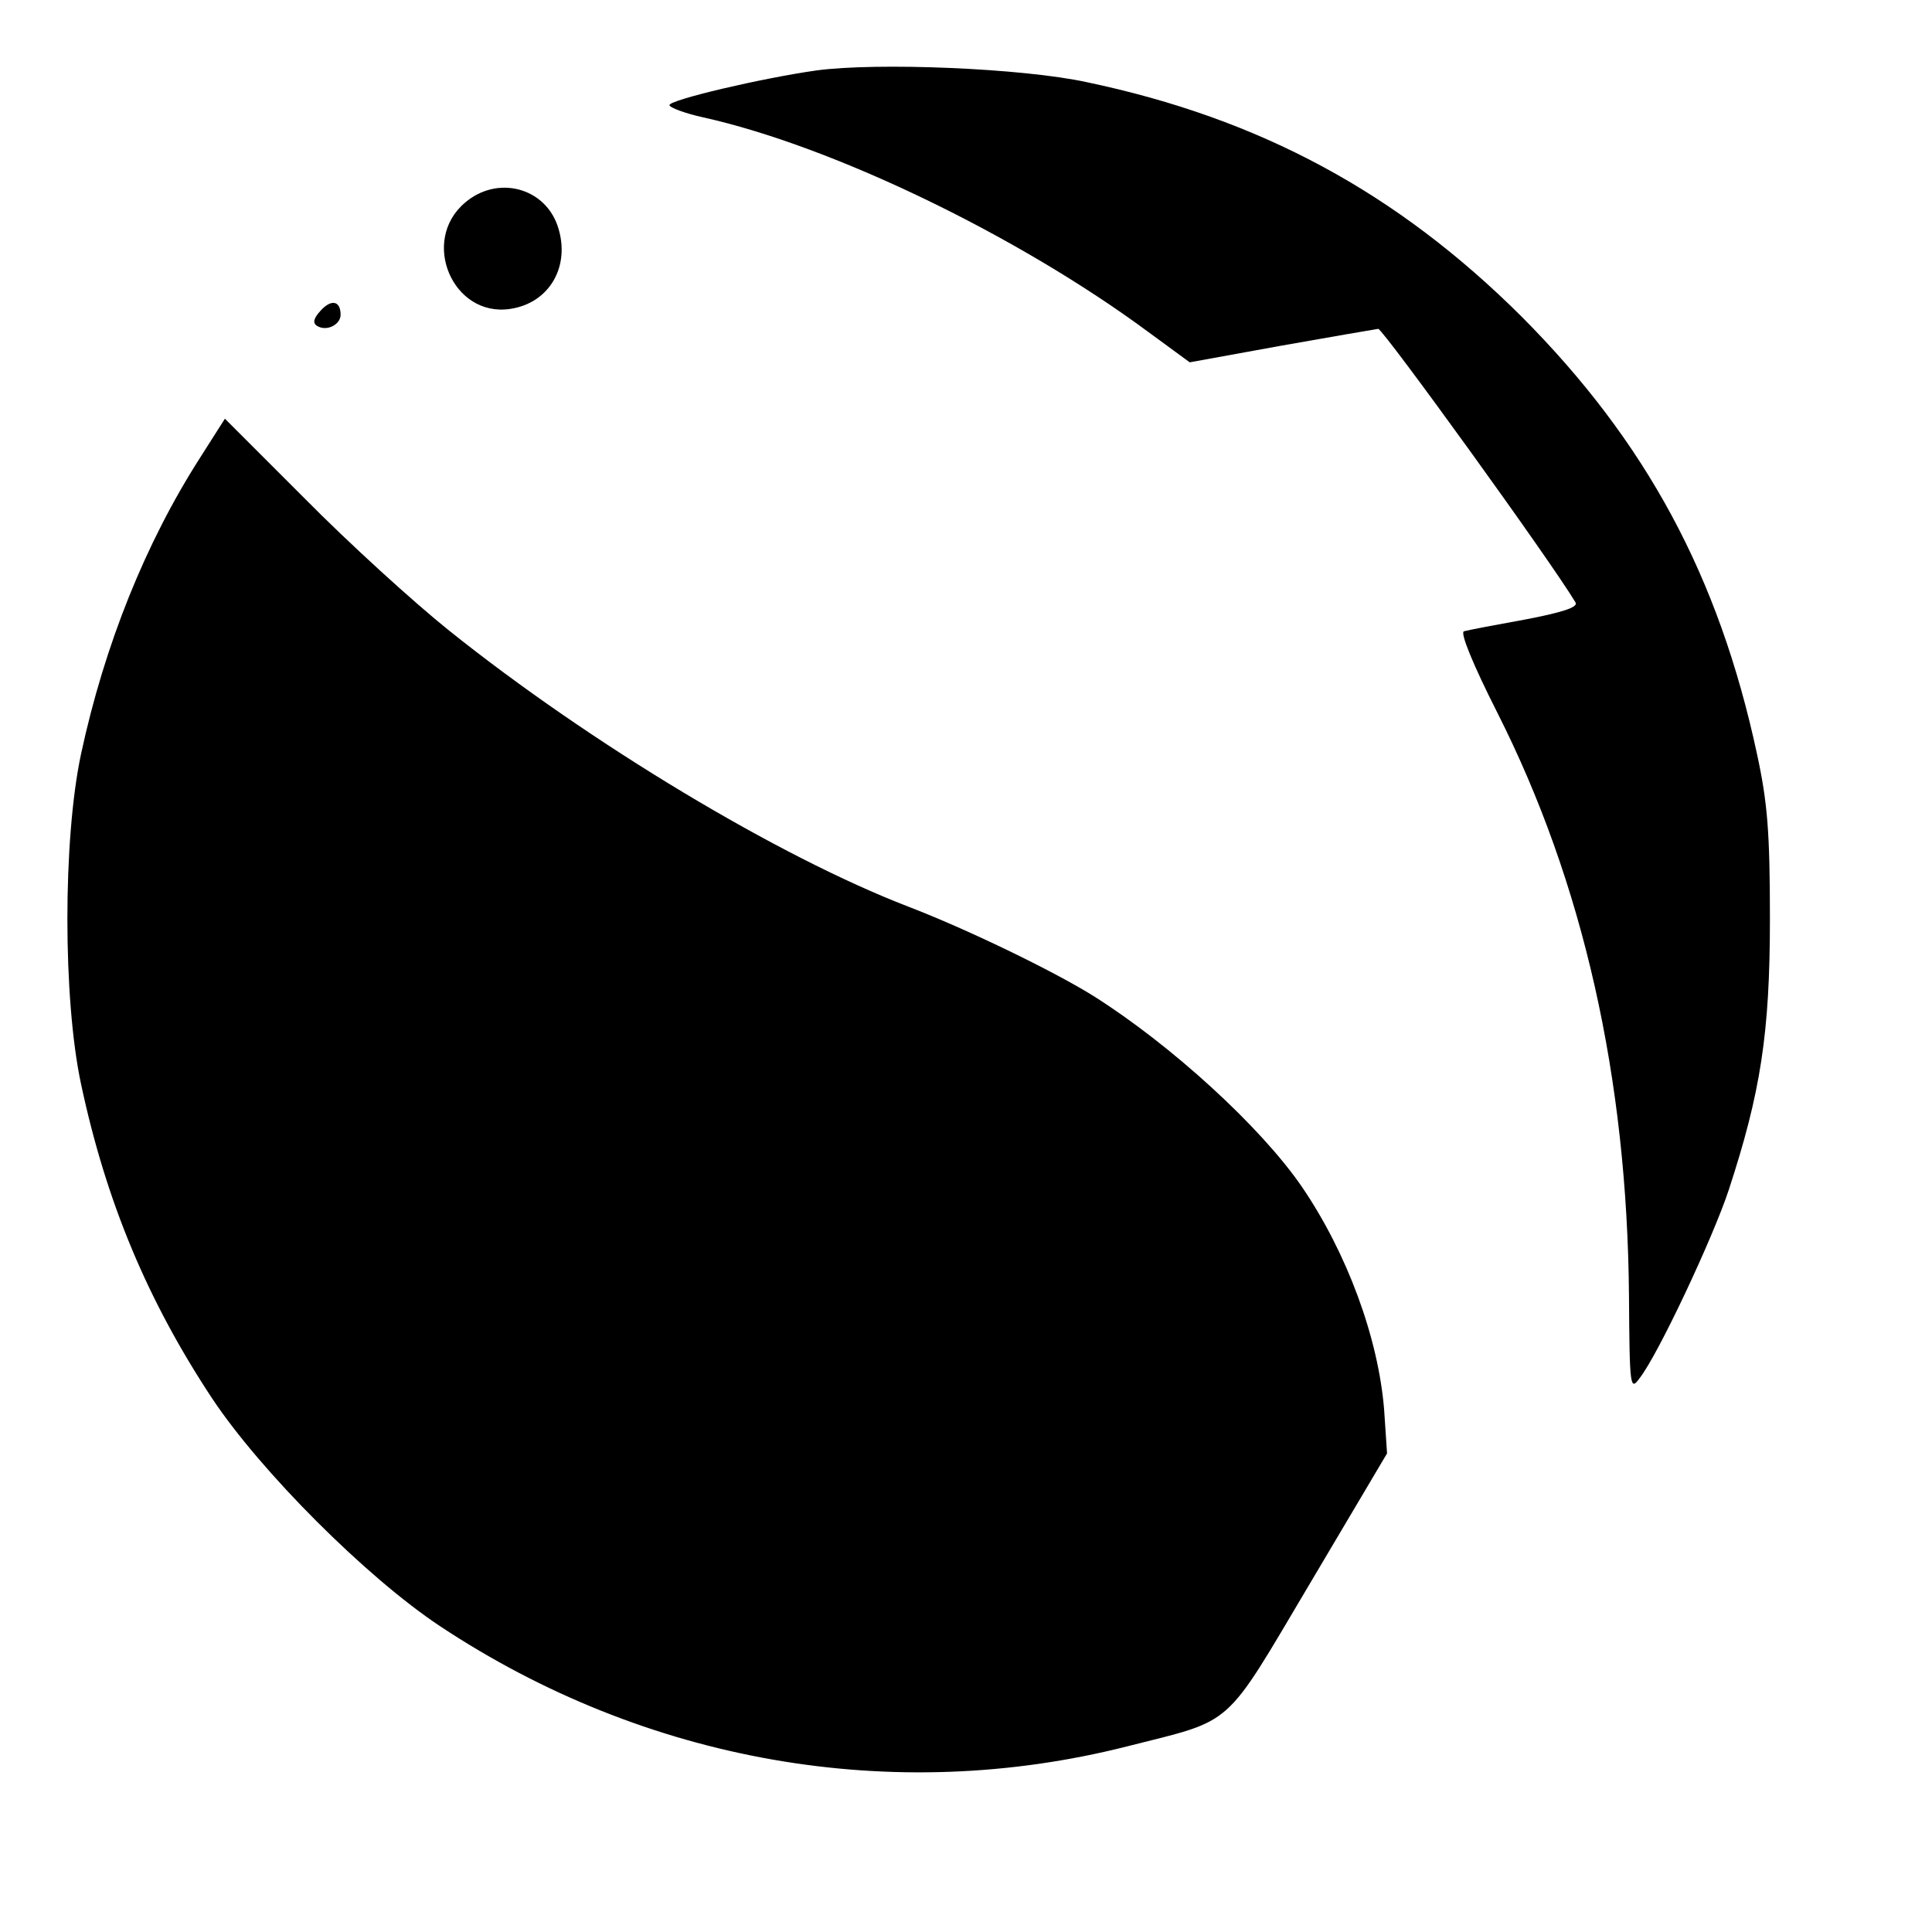 <?xml version="1.0" standalone="no"?>
<!DOCTYPE svg PUBLIC "-//W3C//DTD SVG 20010904//EN"
 "http://www.w3.org/TR/2001/REC-SVG-20010904/DTD/svg10.dtd">
<svg version="1.0" xmlns="http://www.w3.org/2000/svg"
 width="329pt" height="329pt" viewBox="0 0 329 329"
 preserveAspectRatio="xMidYMid meet">
<g transform="translate(0,329) scale(0.1,-0.1)"
fill="#000000" stroke="none">
<path d="M1390 3170 c-92 -13 -250 -50 -250 -59 0 -4 26 -14 58 -21 220 -49
535 -201 757 -365 l71 -52 154 28 c85 15 160 28 167 29 8 0 293 -394 336 -466
5 -8 -23 -17 -86 -29 -50 -9 -97 -18 -104 -20 -7 -2 15 -56 57 -139 146 -289
221 -621 224 -993 1 -156 2 -162 18 -140 31 39 125 239 152 321 54 165 70 266
70 461 0 147 -4 198 -22 281 -65 303 -189 532 -401 745 -212 211 -445 337
-740 399 -110 24 -358 34 -461 20z"/>
<path d="M792 2945 c-77 -65 -21 -196 77 -181 67 10 103 73 81 140 -22 67
-103 88 -158 41z"/>
<path d="M546 2761 c-12 -13 -14 -21 -6 -26 16 -10 40 2 40 19 0 24 -16 27
-34 7z"/>
<path d="M341 2511 c-93 -145 -163 -319 -203 -505 -31 -145 -31 -417 0 -562
43 -202 114 -370 223 -535 83 -125 263 -305 388 -388 350 -232 771 -306 1170
-205 185 47 163 27 312 278 l131 221 -5 75 c-10 122 -63 266 -140 379 -70 102
-222 241 -355 325 -69 43 -216 114 -315 152 -221 85 -542 278 -782 470 -60 48
-171 149 -246 225 l-136 136 -42 -66z"/>
</g>
</svg>
